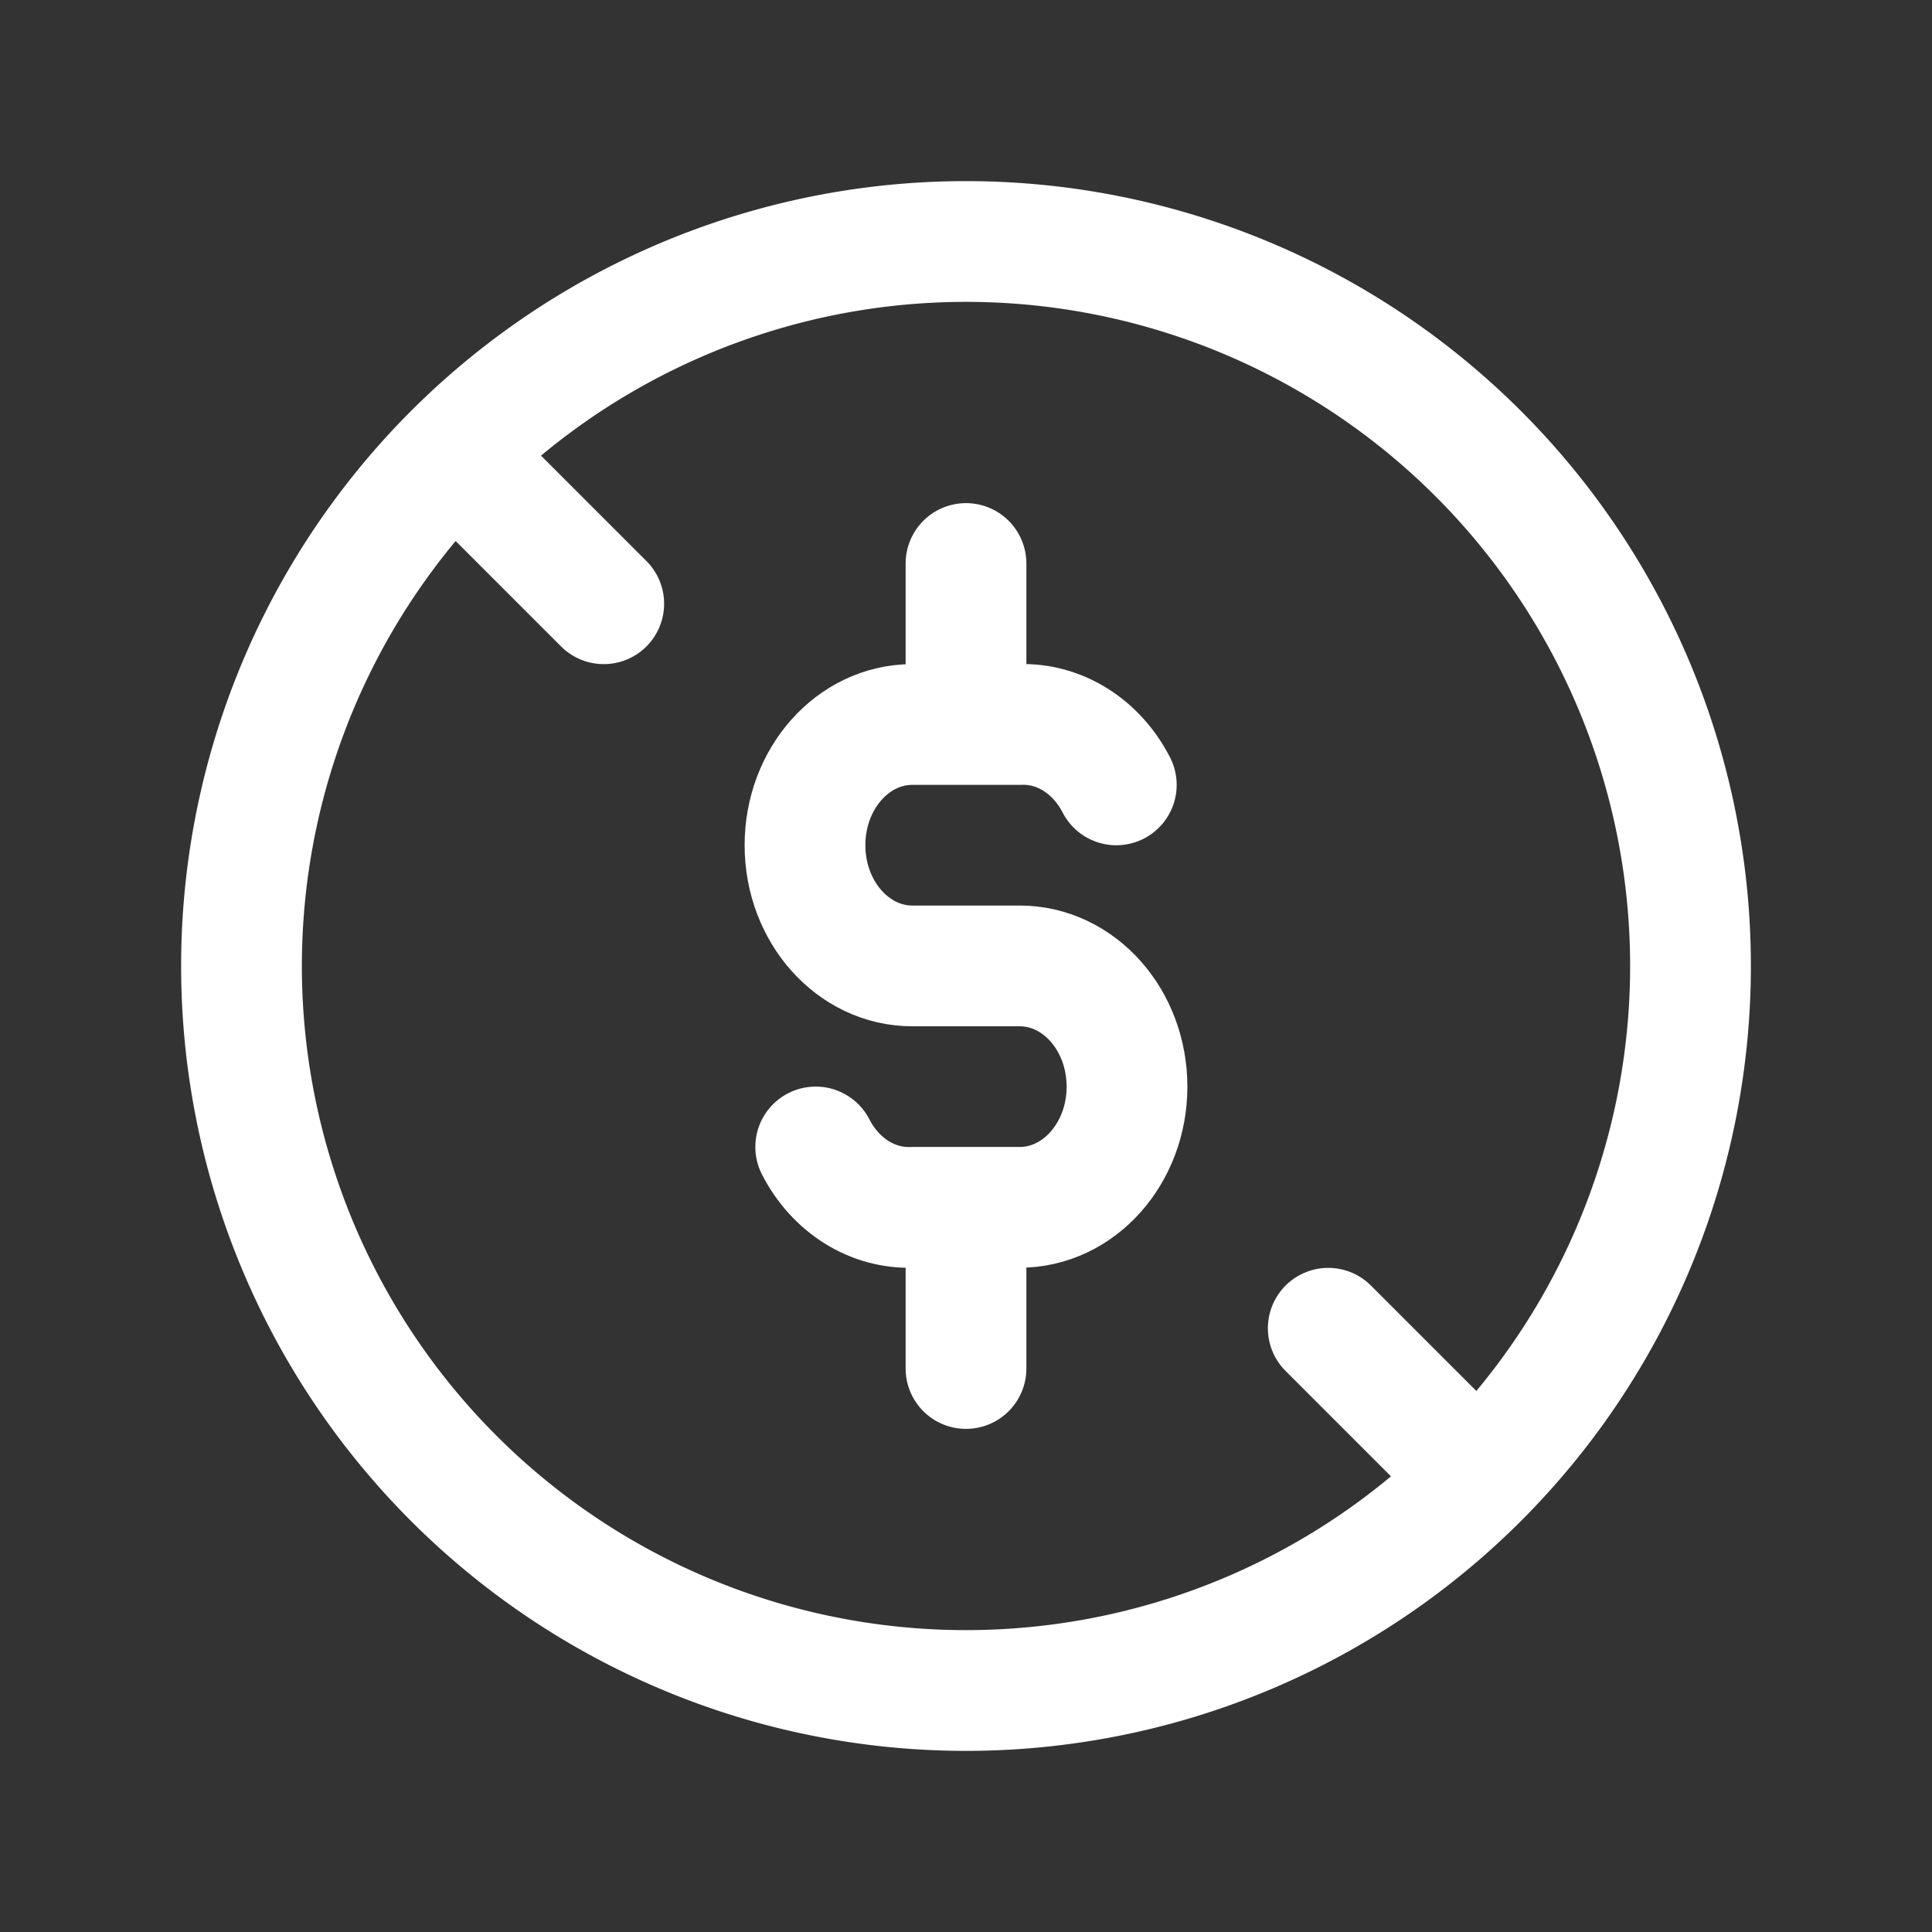 <svg xmlns="http://www.w3.org/2000/svg" width="37" height="37" fill="none" stroke="#fff" stroke-linecap="round" stroke-linejoin="round" stroke-width="1.5" class="icon icon-tabler icons-tabler-outline icon-tabler-free-rights" viewBox="0 0 24 24"><rect x="0" y="0" width="24" height="24" fill="#333333" stroke="none"/><path stroke="none" d="M0 0h24v24H0z"/><path d="M3 12a9 9 0 1 0 18 0 9 9 0 1 0-18 0"/><path d="M13.867 9.75c-.246-.48-.708-.769-1.2-.75h-1.334C10.597 9 10 9.67 10 10.5c0 .827.597 1.499 1.333 1.499h1.334c.736 0 1.333.671 1.333 1.5 0 .828-.597 1.499-1.333 1.499h-1.334c-.492.019-.954-.27-1.2-.75M12 7v2m0 6v2M6 6l1.5 1.5m9 9L18 18"/></svg>
